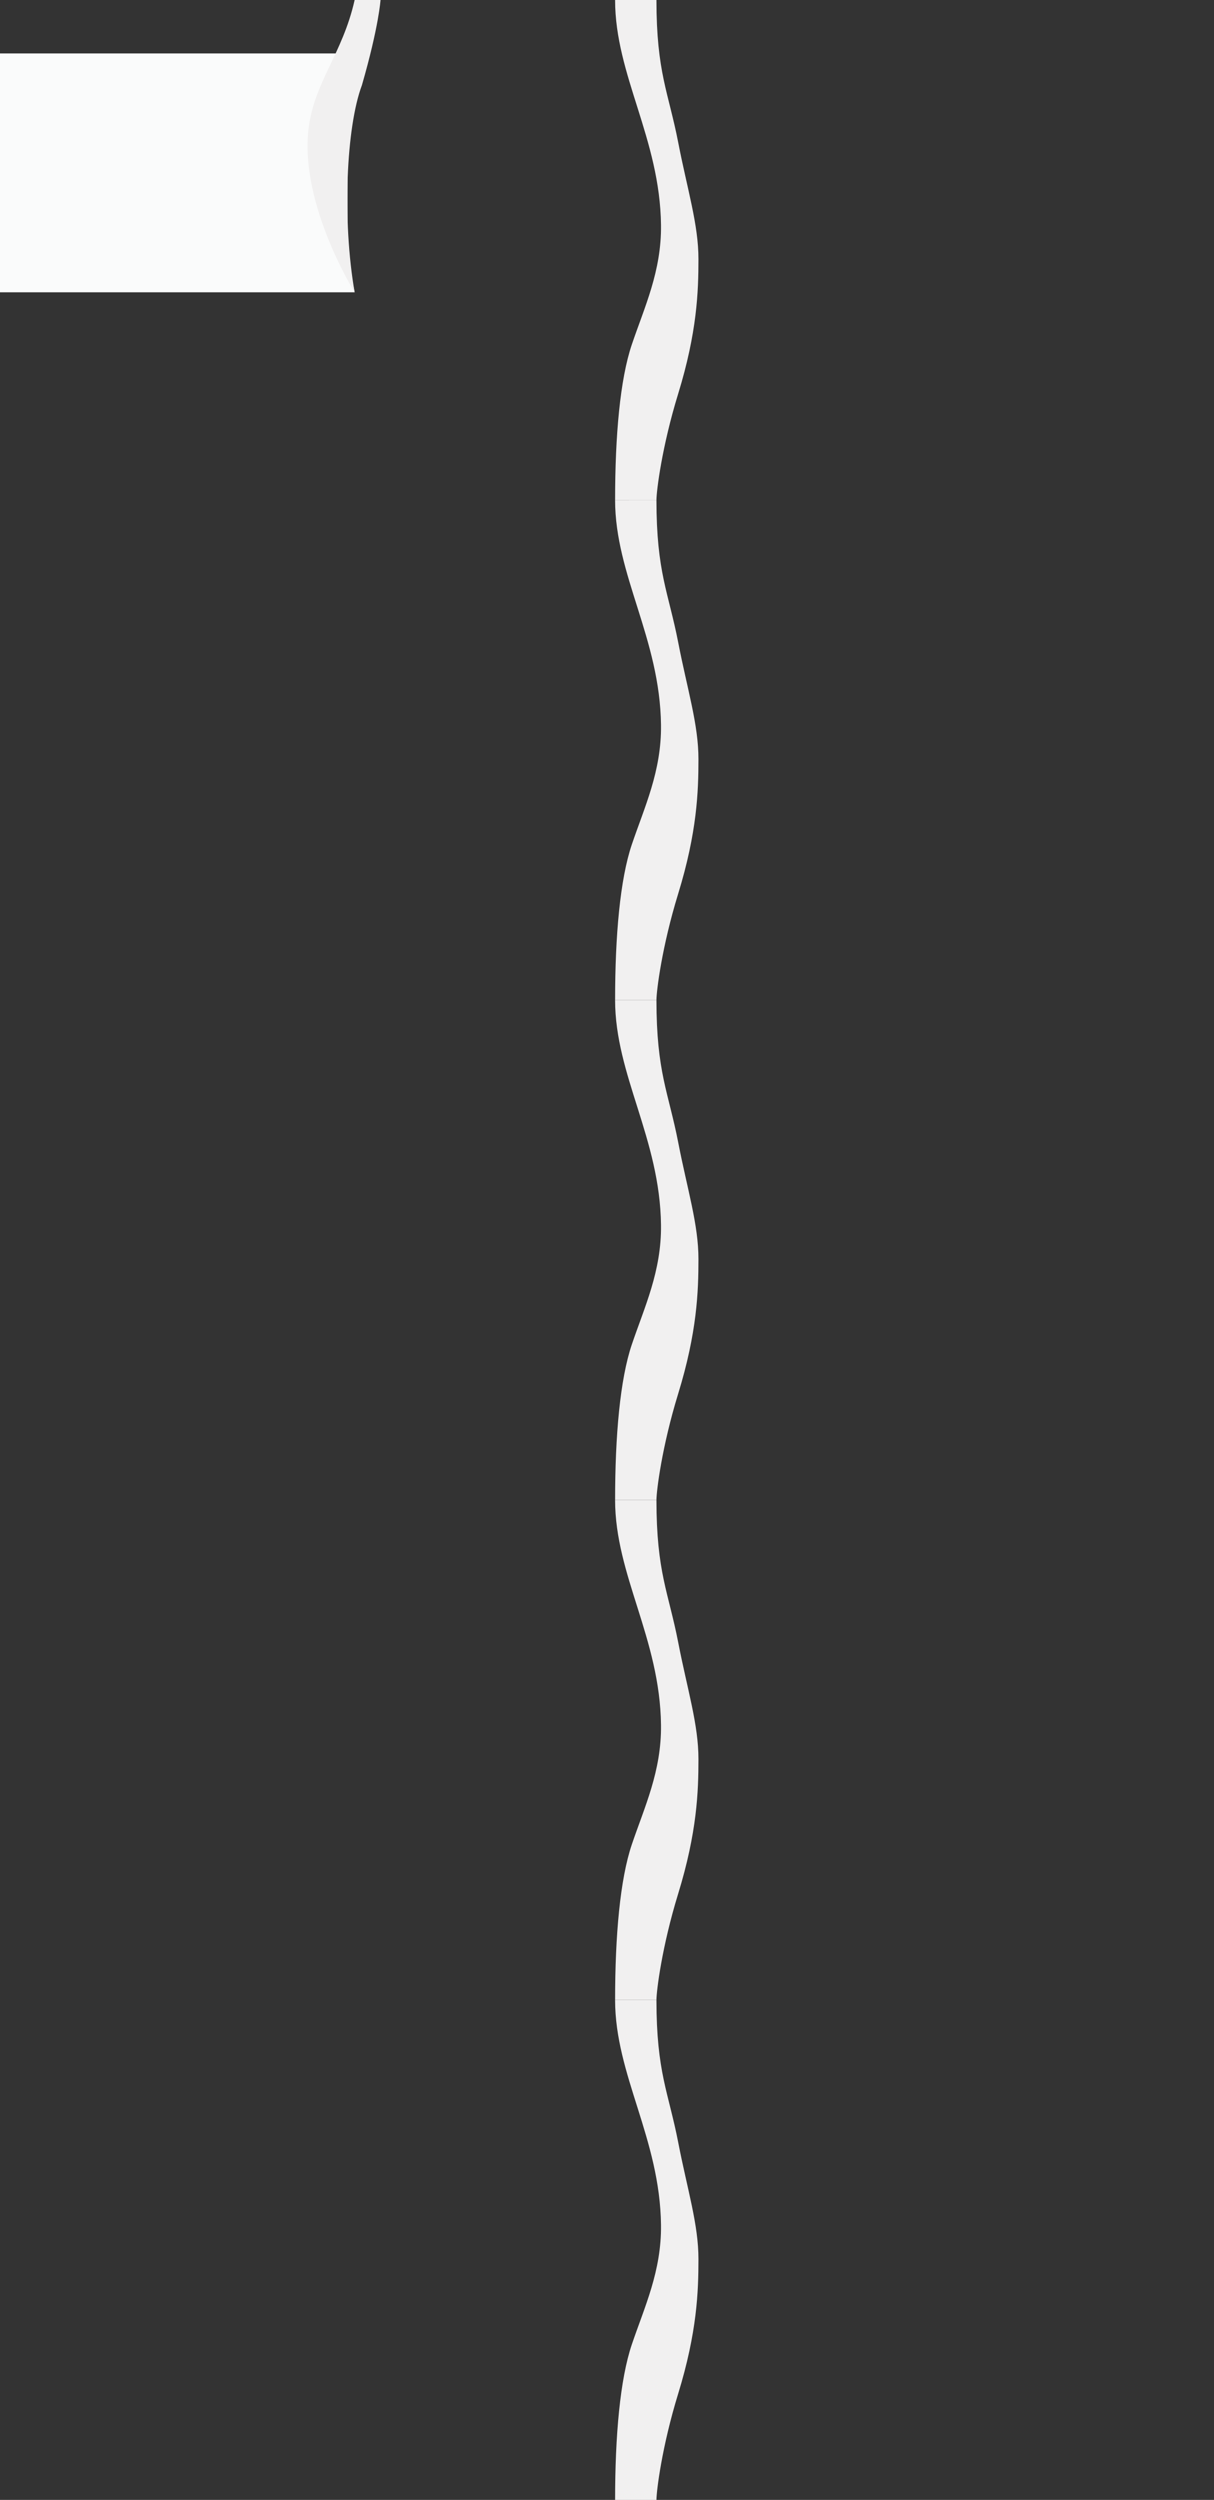 <?xml version="1.0" encoding="utf-8"?>
<!-- Generator: Adobe Illustrator 16.0.0, SVG Export Plug-In . SVG Version: 6.00 Build 0)  -->
<!DOCTYPE svg PUBLIC "-//W3C//DTD SVG 1.1//EN" "http://www.w3.org/Graphics/SVG/1.1/DTD/svg11.dtd">
<svg version="1.1" id="Layer_1" xmlns="http://www.w3.org/2000/svg" xmlns:xlink="http://www.w3.org/1999/xlink" x="0px" y="0px"
	 width="3000px" height="6175px" viewBox="0 0 3000 6175" enable-background="new 0 0 3000 6175" xml:space="preserve">
<rect x="0" y="0" width="3000" height="6175" fill="#333333" stroke="none"/>
<g id="Layer_2">
</g>
<g id="Layer_3">
	<polygon fill="#FAFBFB" points="876.404,722 0,722 0,132 858.821,132 858.821,640.608 	"/>
</g>
<g id="Layer_4">
	<path fill="#F1F0F0" d="M876.377,722c0,0-134.781-214.933-114.249-400.857C775.063,204.026,846.199,134.409,876.377,0h63.948
		c0,0-3.789,64.322-45.987,210.491C855.538,313.962,845.479,543.896,876.377,722z"/>
</g>
<g>
	<path fill="#F1F0F0" d="M1676.039,352.19c-23.967-123.565-53.861-173.008-53.861-352.19H1520
		c0,185.664,110.906,341.76,113.445,555.806c1.379,114.324-40.938,202.932-72.086,295.13
		c-29.121,86.225-41.341,225.311-41.341,384.064h102.181c0-22.179,13.531-131.82,53.334-261.158
		c47.385-154.021,50.389-254.271,50.467-333.604C1726.063,554.463,1698.787,469.426,1676.039,352.19z"/>
	<path fill="#F1F0F0" d="M1676.039,1587.189c-23.967-123.564-53.861-173.01-53.861-352.189H1520
		c0,185.664,110.906,341.76,113.445,555.806c1.379,114.324-40.938,202.932-72.086,295.13
		c-29.121,86.225-41.341,225.311-41.341,384.064h102.181c0-22.179,13.531-131.82,53.334-261.158
		c47.385-154.021,50.389-254.271,50.467-333.604C1726.063,1789.463,1698.787,1704.426,1676.039,1587.189z"/>
	<path fill="#F1F0F0" d="M1676.039,2822.189c-23.967-123.564-53.861-173.01-53.861-352.189H1520
		c0,185.664,110.906,341.76,113.445,555.807c1.379,114.324-40.938,202.932-72.086,295.129
		c-29.121,86.226-41.341,225.312-41.341,384.064h102.181c0-22.18,13.531-131.82,53.334-261.158
		c47.385-154.021,50.389-254.271,50.467-333.604C1726.063,3024.463,1698.787,2939.426,1676.039,2822.189z"/>
	<path fill="#F1F0F0" d="M1676.039,4057.189c-23.967-123.564-53.861-173.01-53.861-352.189H1520
		c0,185.664,110.906,341.76,113.445,555.807c1.379,114.324-40.938,202.932-72.086,295.129
		c-29.121,86.226-41.341,225.312-41.341,384.064h102.181c0-22.18,13.531-131.82,53.334-261.158
		c47.385-154.023,50.389-254.271,50.467-333.607C1726.063,4259.463,1698.787,4174.426,1676.039,4057.189z"/>
	<path fill="#F1F0F0" d="M1676.039,5292.189c-23.967-123.564-53.861-173.01-53.861-352.189H1520
		c0,185.664,110.906,341.76,113.445,555.807c1.379,114.324-40.938,202.932-72.086,295.129
		c-29.121,86.226-41.341,225.312-41.341,384.064h102.181c0-22.18,13.531-131.82,53.334-261.158
		c47.385-154.023,50.389-254.271,50.467-333.607C1726.063,5494.463,1698.787,5409.426,1676.039,5292.189z"/>
</g>
</svg>
